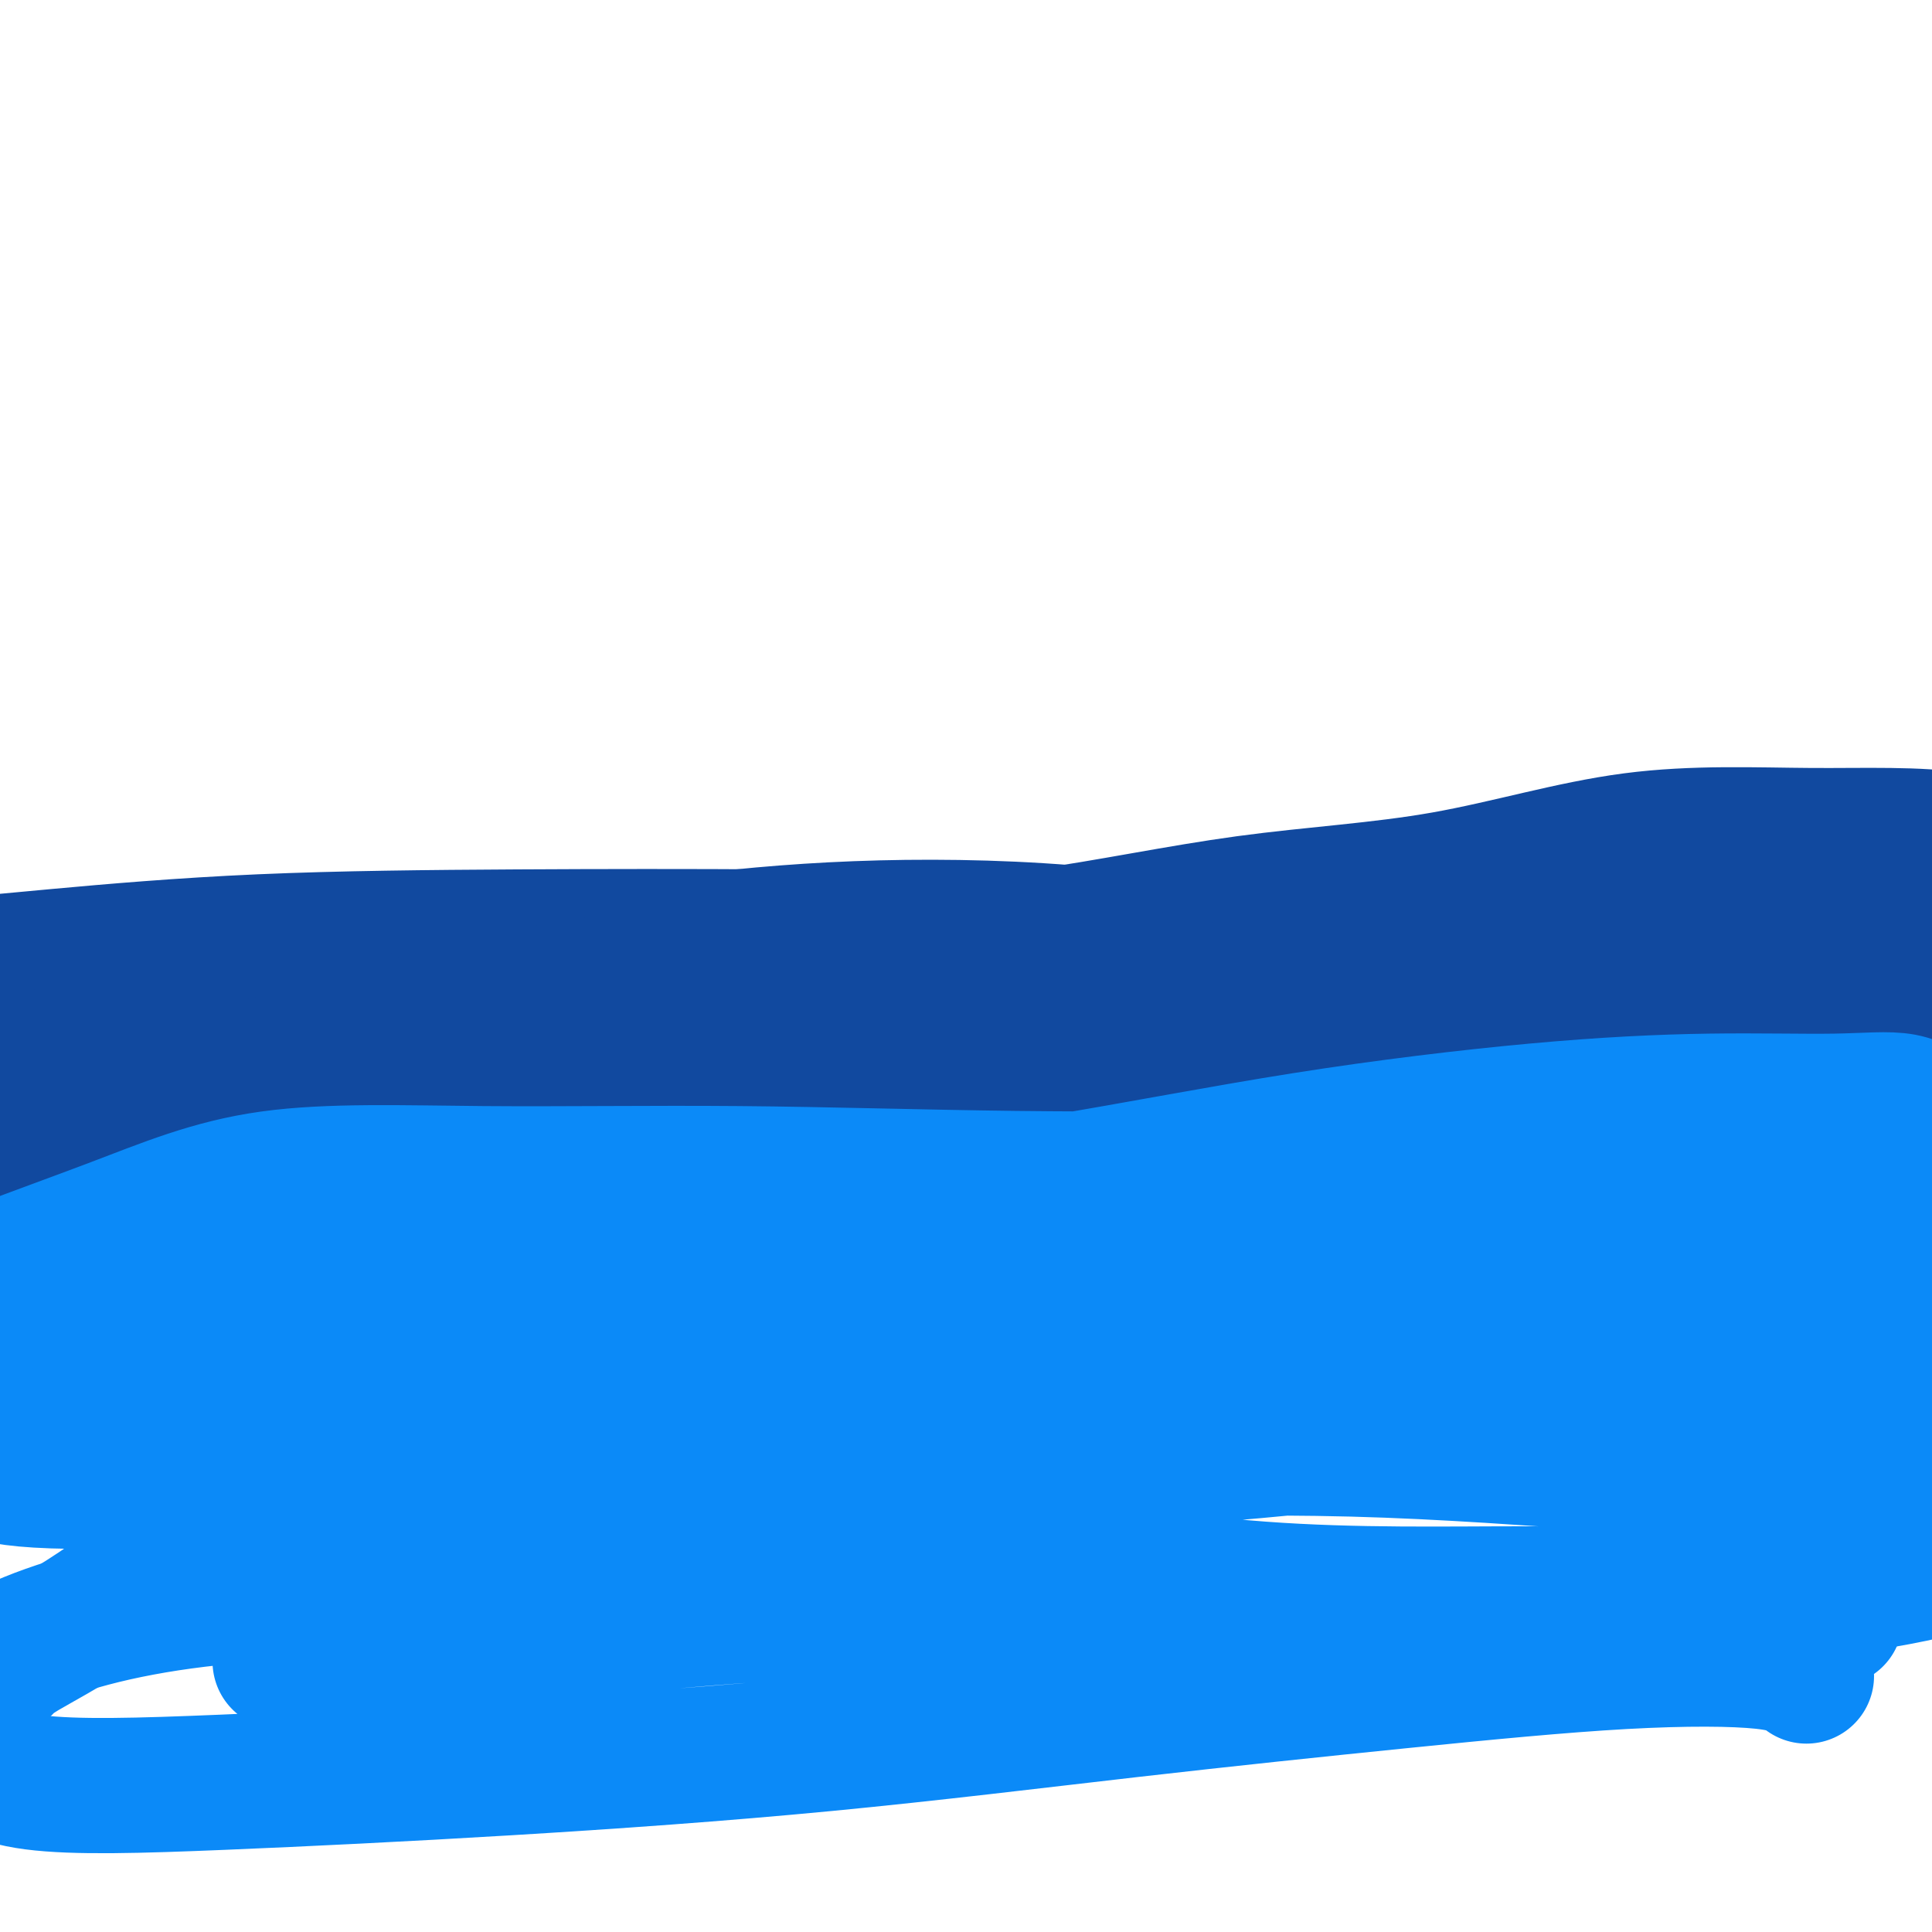 <svg viewBox='0 0 400 400' version='1.1' xmlns='http://www.w3.org/2000/svg' xmlns:xlink='http://www.w3.org/1999/xlink'><g fill='none' stroke='#11499F' stroke-width='28' stroke-linecap='round' stroke-linejoin='round'><path d='M15,216c8.488,-2.958 16.975,-5.917 22,-7c5.025,-1.083 6.587,-0.291 9,0c2.413,0.291 5.679,0.082 13,0c7.321,-0.082 18.699,-0.038 30,0c11.301,0.038 22.526,0.068 34,0c11.474,-0.068 23.198,-0.236 35,0c11.802,0.236 23.684,0.876 34,0c10.316,-0.876 19.067,-3.267 27,-6c7.933,-2.733 15.048,-5.807 22,-8c6.952,-2.193 13.741,-3.505 22,-5c8.259,-1.495 17.987,-3.174 26,-4c8.013,-0.826 14.311,-0.799 21,-1c6.689,-0.201 13.769,-0.629 19,0c5.231,0.629 8.613,2.317 11,4c2.387,1.683 3.778,3.362 5,5c1.222,1.638 2.273,3.236 3,4c0.727,0.764 1.129,0.696 2,1c0.871,0.304 2.210,0.981 3,0c0.790,-0.981 1.032,-3.620 1,-7c-0.032,-3.380 -0.337,-7.502 0,-10c0.337,-2.498 1.317,-3.370 0,-4c-1.317,-0.630 -4.932,-1.016 -10,2c-5.068,3.016 -11.591,9.433 -19,14c-7.409,4.567 -15.705,7.283 -24,10'/><path d='M301,204c-8.628,3.339 -18.198,6.687 -28,9c-9.802,2.313 -19.837,3.590 -30,4c-10.163,0.410 -20.455,-0.047 -31,0c-10.545,0.047 -21.342,0.597 -32,-1c-10.658,-1.597 -21.176,-5.341 -33,-8c-11.824,-2.659 -24.954,-4.232 -37,-5c-12.046,-0.768 -23.009,-0.730 -33,0c-9.991,0.730 -19.010,2.153 -27,4c-7.990,1.847 -14.952,4.117 -20,5c-5.048,0.883 -8.181,0.380 -12,0c-3.819,-0.380 -8.325,-0.638 -11,-2c-2.675,-1.362 -3.519,-3.830 -4,-5c-0.481,-1.170 -0.600,-1.042 0,-1c0.600,0.042 1.920,-0.003 6,0c4.080,0.003 10.919,0.055 19,0c8.081,-0.055 17.402,-0.216 27,0c9.598,0.216 19.471,0.808 30,0c10.529,-0.808 21.713,-3.017 33,-5c11.287,-1.983 22.678,-3.740 35,-5c12.322,-1.260 25.575,-2.024 40,-2c14.425,0.024 30.023,0.836 45,3c14.977,2.164 29.334,5.680 44,8c14.666,2.320 29.641,3.443 43,5c13.359,1.557 25.101,3.547 37,6c11.899,2.453 23.953,5.367 34,7c10.047,1.633 18.087,1.985 24,2c5.913,0.015 9.701,-0.305 13,0c3.299,0.305 6.111,1.236 8,-1c1.889,-2.236 2.855,-7.641 4,-12c1.145,-4.359 2.470,-7.674 0,-12c-2.470,-4.326 -8.735,-9.663 -15,-15'/><path d='M430,183c-6.344,-4.313 -14.705,-7.595 -24,-9c-9.295,-1.405 -19.526,-0.932 -31,-1c-11.474,-0.068 -24.193,-0.678 -37,1c-12.807,1.678 -25.702,5.644 -39,8c-13.298,2.356 -26.998,3.100 -41,5c-14.002,1.900 -28.304,4.954 -43,7c-14.696,2.046 -29.785,3.084 -45,4c-15.215,0.916 -30.557,1.709 -45,2c-14.443,0.291 -27.988,0.079 -42,0c-14.012,-0.079 -28.491,-0.026 -42,0c-13.509,0.026 -26.048,0.025 -35,0c-8.952,-0.025 -14.317,-0.073 -17,0c-2.683,0.073 -2.685,0.268 1,0c3.685,-0.268 11.055,-0.998 22,-2c10.945,-1.002 25.463,-2.275 42,-3c16.537,-0.725 35.094,-0.901 53,-1c17.906,-0.099 35.162,-0.121 54,0c18.838,0.121 39.257,0.384 57,0c17.743,-0.384 32.809,-1.414 49,-2c16.191,-0.586 33.507,-0.729 49,-1c15.493,-0.271 29.165,-0.672 42,0c12.835,0.672 24.834,2.417 35,4c10.166,1.583 18.499,3.006 25,5c6.501,1.994 11.169,4.560 15,7c3.831,2.440 6.824,4.755 9,7c2.176,2.245 3.536,4.419 4,5c0.464,0.581 0.032,-0.432 -4,0c-4.032,0.432 -11.662,2.309 -21,3c-9.338,0.691 -20.382,0.198 -34,0c-13.618,-0.198 -29.809,-0.099 -46,0'/><path d='M341,222c-25.250,-0.325 -35.876,-2.638 -51,-4c-15.124,-1.362 -34.746,-1.771 -54,-2c-19.254,-0.229 -38.140,-0.276 -56,0c-17.860,0.276 -34.694,0.874 -51,3c-16.306,2.126 -32.086,5.780 -46,9c-13.914,3.220 -25.963,6.007 -38,9c-12.037,2.993 -24.060,6.192 -34,9c-9.940,2.808 -17.795,5.224 -21,6c-3.205,0.776 -1.761,-0.087 -1,0c0.761,0.087 0.837,1.125 5,0c4.163,-1.125 12.412,-4.412 25,-7c12.588,-2.588 29.517,-4.476 49,-6c19.483,-1.524 41.522,-2.685 63,-5c21.478,-2.315 42.396,-5.784 63,-7c20.604,-1.216 40.892,-0.178 60,0c19.108,0.178 37.034,-0.504 53,-1c15.966,-0.496 29.971,-0.807 42,0c12.029,0.807 22.082,2.730 29,4c6.918,1.270 10.700,1.885 12,2c1.300,0.115 0.119,-0.270 -3,0c-3.119,0.270 -8.177,1.195 -16,2c-7.823,0.805 -18.413,1.490 -32,2c-13.587,0.510 -30.171,0.846 -47,1c-16.829,0.154 -33.902,0.127 -51,0c-17.098,-0.127 -34.221,-0.353 -51,-2c-16.779,-1.647 -33.214,-4.715 -49,-8c-15.786,-3.285 -30.922,-6.788 -46,-11c-15.078,-4.212 -30.098,-9.134 -43,-12c-12.902,-2.866 -23.686,-3.676 -33,-4c-9.314,-0.324 -17.157,-0.162 -25,0'/><path d='M-6,200c-10.026,-0.690 -6.091,-0.416 -5,0c1.091,0.416 -0.662,0.976 0,4c0.662,3.024 3.738,8.514 8,12c4.262,3.486 9.708,4.967 18,6c8.292,1.033 19.430,1.618 31,0c11.570,-1.618 23.572,-5.440 36,-9c12.428,-3.560 25.280,-6.858 40,-9c14.720,-2.142 31.306,-3.128 48,-4c16.694,-0.872 33.496,-1.631 50,0c16.504,1.631 32.711,5.654 47,9c14.289,3.346 26.661,6.017 38,8c11.339,1.983 21.646,3.277 31,4c9.354,0.723 17.757,0.876 27,0c9.243,-0.876 19.328,-2.780 27,-5c7.672,-2.220 12.933,-4.754 16,-6c3.067,-1.246 3.939,-1.203 4,-2c0.061,-0.797 -0.691,-2.435 -4,-3c-3.309,-0.565 -9.175,-0.057 -18,0c-8.825,0.057 -20.609,-0.335 -34,0c-13.391,0.335 -28.390,1.399 -45,2c-16.610,0.601 -34.830,0.739 -54,1c-19.170,0.261 -39.290,0.644 -58,2c-18.710,1.356 -36.010,3.686 -53,6c-16.990,2.314 -33.669,4.613 -49,7c-15.331,2.387 -29.312,4.860 -45,7c-15.688,2.140 -33.081,3.945 -44,5c-10.919,1.055 -15.363,1.361 -17,2c-1.637,0.639 -0.468,1.611 0,2c0.468,0.389 0.234,0.194 0,0'/></g>
<g fill='none' stroke='#0B8AF8' stroke-width='28' stroke-linecap='round' stroke-linejoin='round'><path d='M47,257c11.437,1.927 22.874,3.854 34,5c11.126,1.146 21.942,1.509 35,0c13.058,-1.509 28.359,-4.892 46,-8c17.641,-3.108 37.623,-5.942 56,-9c18.377,-3.058 35.148,-6.339 52,-9c16.852,-2.661 33.784,-4.702 48,-6c14.216,-1.298 25.716,-1.852 36,-2c10.284,-0.148 19.351,0.111 26,0c6.649,-0.111 10.881,-0.593 14,0c3.119,0.593 5.125,2.261 6,3c0.875,0.739 0.619,0.548 1,1c0.381,0.452 1.399,1.546 0,3c-1.399,1.454 -5.214,3.266 -12,5c-6.786,1.734 -16.543,3.389 -28,4c-11.457,0.611 -24.612,0.179 -40,0c-15.388,-0.179 -33.007,-0.104 -52,0c-18.993,0.104 -39.359,0.237 -59,0c-19.641,-0.237 -38.556,-0.843 -57,-1c-18.444,-0.157 -36.419,0.134 -53,0c-16.581,-0.134 -31.770,-0.693 -44,1c-12.230,1.693 -21.500,5.639 -33,10c-11.500,4.361 -25.229,9.137 -31,12c-5.771,2.863 -3.585,3.811 -3,4c0.585,0.189 -0.431,-0.382 1,0c1.431,0.382 5.308,1.718 11,3c5.692,1.282 13.198,2.509 24,3c10.802,0.491 24.901,0.245 39,0'/><path d='M64,276c13.983,0.293 29.442,1.024 45,-1c15.558,-2.024 31.216,-6.805 48,-11c16.784,-4.195 34.696,-7.803 52,-12c17.304,-4.197 34.001,-8.981 51,-12c16.999,-3.019 34.299,-4.272 50,-5c15.701,-0.728 29.803,-0.931 43,-1c13.197,-0.069 25.490,-0.004 35,2c9.510,2.004 16.239,5.948 23,10c6.761,4.052 13.555,8.211 19,11c5.445,2.789 9.542,4.207 11,5c1.458,0.793 0.278,0.962 0,1c-0.278,0.038 0.345,-0.055 -4,0c-4.345,0.055 -13.660,0.257 -25,0c-11.340,-0.257 -24.705,-0.972 -41,-2c-16.295,-1.028 -35.519,-2.370 -55,-3c-19.481,-0.630 -39.218,-0.549 -60,0c-20.782,0.549 -42.610,1.566 -63,3c-20.390,1.434 -39.342,3.286 -58,6c-18.658,2.714 -37.023,6.288 -53,10c-15.977,3.712 -29.567,7.560 -42,11c-12.433,3.440 -23.708,6.473 -30,9c-6.292,2.527 -7.600,4.549 -9,6c-1.400,1.451 -2.892,2.333 2,3c4.892,0.667 16.168,1.121 30,0c13.832,-1.121 30.218,-3.816 48,-6c17.782,-2.184 36.958,-3.858 58,-7c21.042,-3.142 43.951,-7.751 66,-11c22.049,-3.249 43.240,-5.139 65,-6c21.760,-0.861 44.089,-0.693 64,-1c19.911,-0.307 37.403,-1.088 50,0c12.597,1.088 20.298,4.044 28,7'/><path d='M412,282c6.288,2.307 8.010,4.576 9,6c0.990,1.424 1.250,2.004 0,2c-1.250,-0.004 -4.010,-0.592 -11,0c-6.990,0.592 -18.212,2.365 -32,3c-13.788,0.635 -30.144,0.134 -48,1c-17.856,0.866 -37.211,3.099 -56,5c-18.789,1.901 -37.011,3.470 -56,4c-18.989,0.530 -38.745,0.022 -57,0c-18.255,-0.022 -35.011,0.444 -52,0c-16.989,-0.444 -34.212,-1.798 -48,-3c-13.788,-1.202 -24.141,-2.253 -31,-3c-6.859,-0.747 -10.225,-1.189 -10,0c0.225,1.189 4.042,4.008 10,5c5.958,0.992 14.058,0.158 26,0c11.942,-0.158 27.726,0.360 45,0c17.274,-0.360 36.037,-1.596 56,-2c19.963,-0.404 41.124,0.026 62,0c20.876,-0.026 41.466,-0.506 61,0c19.534,0.506 38.011,1.999 54,3c15.989,1.001 29.492,1.509 41,3c11.508,1.491 21.023,3.966 27,6c5.977,2.034 8.416,3.626 10,5c1.584,1.374 2.313,2.528 0,4c-2.313,1.472 -7.669,3.261 -16,5c-8.331,1.739 -19.636,3.428 -33,4c-13.364,0.572 -28.785,0.026 -46,0c-17.215,-0.026 -36.223,0.467 -56,-1c-19.777,-1.467 -40.325,-4.895 -61,-9c-20.675,-4.105 -41.479,-8.887 -60,-11c-18.521,-2.113 -34.761,-1.556 -51,-1'/><path d='M89,308c-15.991,1.046 -30.467,4.162 -42,9c-11.533,4.838 -20.122,11.400 -27,16c-6.878,4.600 -12.044,7.238 -15,9c-2.956,1.762 -3.702,2.646 -4,3c-0.298,0.354 -0.149,0.177 0,0'/><path d='M58,344c7.729,-0.880 15.458,-1.760 19,-2c3.542,-0.240 2.898,0.160 5,0c2.102,-0.160 6.949,-0.880 16,-2c9.051,-1.120 22.305,-2.639 37,-4c14.695,-1.361 30.832,-2.563 48,-3c17.168,-0.437 35.367,-0.110 53,0c17.633,0.110 34.699,0.001 50,0c15.301,-0.001 28.838,0.104 40,0c11.162,-0.104 19.948,-0.419 28,0c8.052,0.419 15.370,1.572 20,2c4.630,0.428 6.573,0.132 6,0c-0.573,-0.132 -3.663,-0.099 -9,0c-5.337,0.099 -12.922,0.262 -24,0c-11.078,-0.262 -25.650,-0.951 -42,-2c-16.350,-1.049 -34.477,-2.458 -55,-3c-20.523,-0.542 -43.443,-0.219 -66,0c-22.557,0.219 -44.753,0.332 -67,0c-22.247,-0.332 -44.545,-1.109 -63,0c-18.455,1.109 -33.067,4.105 -44,8c-10.933,3.895 -18.188,8.688 -21,11c-2.812,2.312 -1.182,2.142 0,4c1.182,1.858 1.915,5.742 4,9c2.085,3.258 5.520,5.889 14,7c8.480,1.111 22.003,0.703 39,0c16.997,-0.703 37.468,-1.702 59,-3c21.532,-1.298 44.124,-2.896 66,-5c21.876,-2.104 43.036,-4.713 63,-7c19.964,-2.287 38.733,-4.252 56,-6c17.267,-1.748 33.034,-3.278 46,-4c12.966,-0.722 23.133,-0.635 29,0c5.867,0.635 7.433,1.817 9,3'/></g>
</svg>